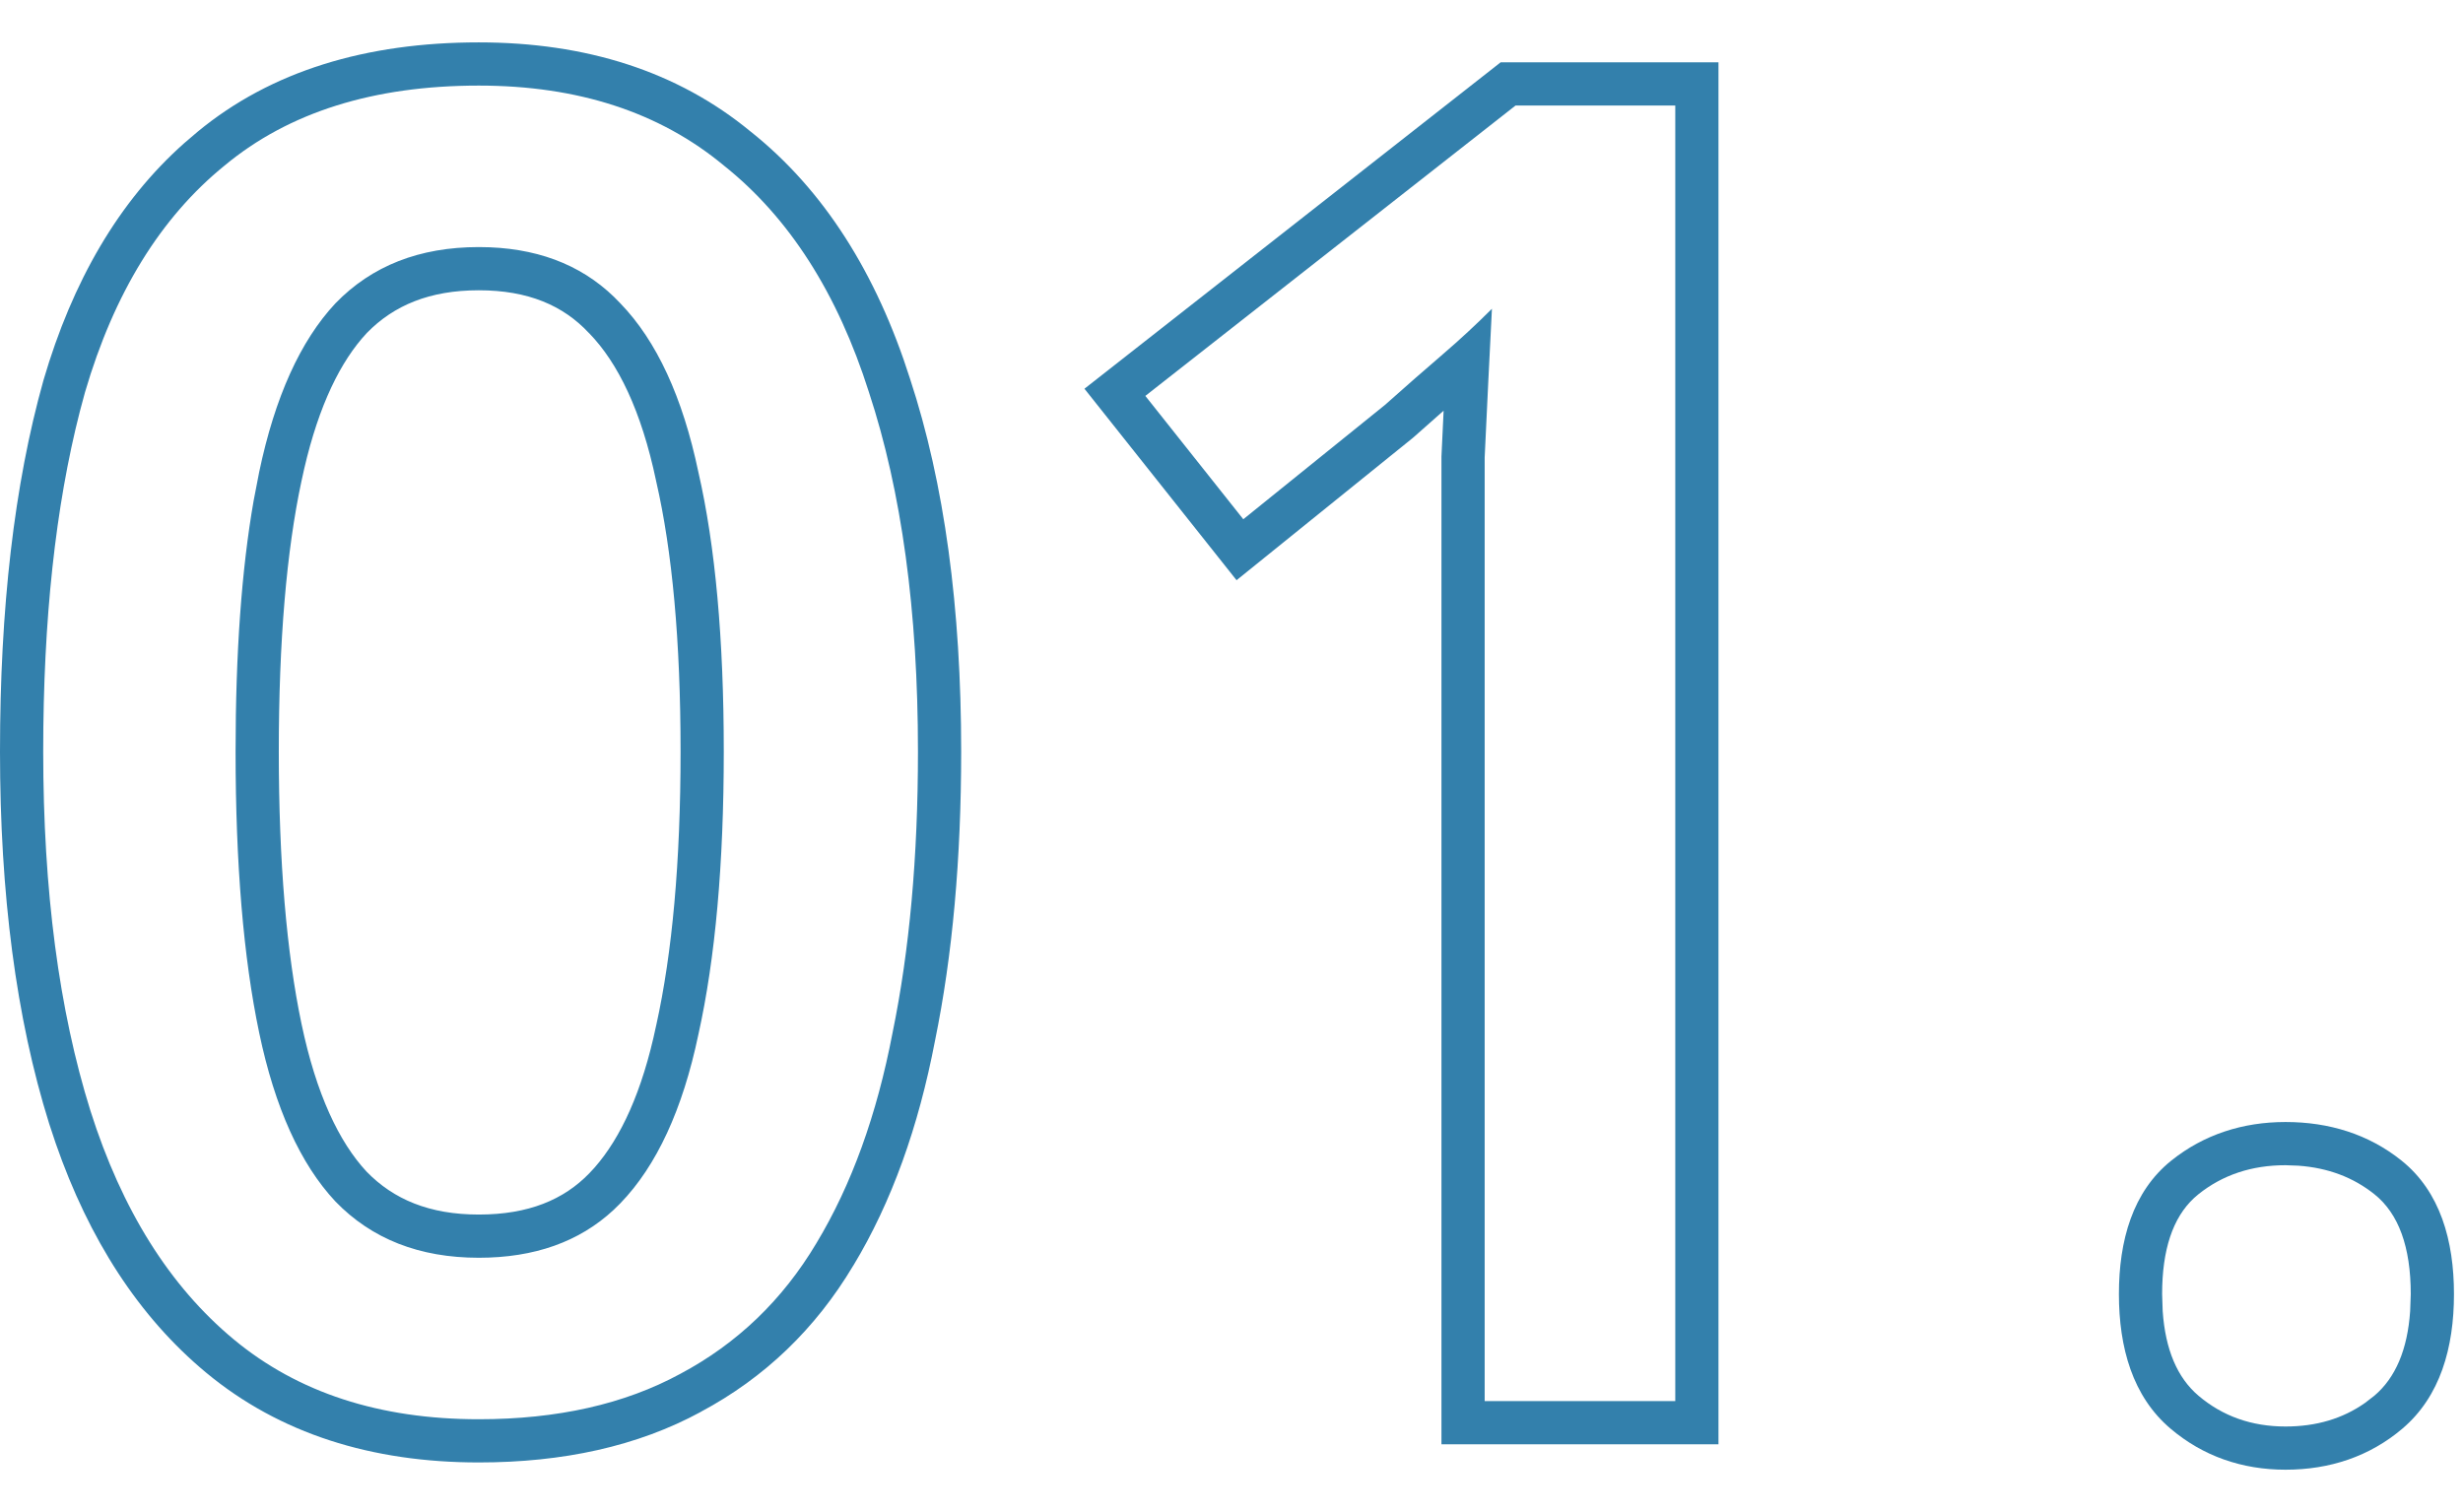 <svg width="57" height="35" viewBox="0 0 57 35" fill="none" xmlns="http://www.w3.org/2000/svg">
<path d="M55.791 29.954C55.791 28.862 55.51 28.091 54.95 27.643C54.46 27.251 53.874 27.031 53.191 26.982L52.893 26.971C52.109 26.971 51.437 27.195 50.877 27.643L50.775 27.731C50.283 28.189 50.037 28.93 50.037 29.954L50.05 30.348C50.111 31.236 50.387 31.889 50.877 32.305C51.437 32.781 52.109 33.019 52.893 33.019C53.603 33.019 54.217 32.837 54.734 32.472L54.95 32.305C55.44 31.889 55.716 31.236 55.777 30.348L55.791 29.954ZM56.791 29.954C56.791 31.194 56.473 32.324 55.599 33.067C54.839 33.713 53.915 34.019 52.893 34.019C51.889 34.019 50.983 33.707 50.23 33.067C49.355 32.324 49.037 31.194 49.037 29.954C49.037 28.72 49.352 27.582 50.252 26.862C51.006 26.259 51.904 25.971 52.893 25.971C53.9 25.971 54.815 26.253 55.575 26.862C56.475 27.582 56.791 28.72 56.791 29.954Z" fill="#3380AC"/>
<path d="M38.77 2.443H35.073L26.506 9.164L28.773 12.019L32.05 9.374C32.302 9.149 32.54 8.939 32.764 8.743L33.394 8.197C33.785 7.861 34.163 7.511 34.527 7.147C34.499 7.679 34.471 8.24 34.443 8.828C34.415 9.387 34.387 9.975 34.359 10.591V32.431H38.77V2.443ZM39.77 33.431H33.359V10.569L33.36 10.545C33.377 10.19 33.393 9.843 33.409 9.506C33.191 9.697 32.959 9.902 32.714 10.121L32.696 10.136L32.678 10.151L28.617 13.43L25.097 8.998L34.728 1.443H39.77V33.431Z" fill="#3380AC"/>
<path d="M21.244 17.395C21.244 14.147 20.866 11.376 20.11 9.08C19.382 6.784 18.262 5.034 16.75 3.83C15.266 2.598 13.376 1.981 11.08 1.981C8.644 1.981 6.684 2.598 5.2 3.83C3.716 5.034 2.639 6.784 1.967 9.08L1.85 9.515C1.284 11.723 1 14.35 1 17.395C1 20.615 1.365 23.387 2.093 25.711C2.821 28.007 3.926 29.771 5.41 31.003C6.894 32.235 8.784 32.851 11.08 32.851C12.9 32.851 14.454 32.501 15.742 31.801C17.058 31.101 18.109 30.093 18.893 28.777C19.704 27.433 20.292 25.809 20.656 23.905C21.048 22.001 21.244 19.831 21.244 17.395ZM15.75 17.395C15.75 14.834 15.557 12.759 15.188 11.151L15.185 11.142L15.184 11.132C14.841 9.5 14.299 8.399 13.638 7.716L13.626 7.705C13.033 7.071 12.222 6.719 11.08 6.719C9.946 6.719 9.116 7.066 8.492 7.705L8.374 7.837C7.787 8.528 7.3 9.596 6.978 11.132L6.977 11.135C6.632 12.75 6.452 14.831 6.452 17.395C6.452 19.959 6.633 22.055 6.978 23.7C7.32 25.331 7.847 26.434 8.483 27.119C9.108 27.763 9.94 28.113 11.08 28.113V29.113C9.708 29.113 8.603 28.679 7.763 27.811C6.951 26.943 6.362 25.641 5.998 23.905C5.634 22.169 5.452 19.999 5.452 17.395C5.452 15.117 5.591 13.181 5.87 11.588L5.998 10.927C6.362 9.191 6.951 7.889 7.763 7.021C8.603 6.153 9.708 5.719 11.08 5.719L11.334 5.724C12.588 5.775 13.595 6.207 14.356 7.021C15.196 7.889 15.798 9.191 16.162 10.927C16.554 12.635 16.75 14.791 16.75 17.395C16.75 19.999 16.554 22.183 16.162 23.947C15.798 25.683 15.196 26.985 14.356 27.853L14.201 28.005C13.407 28.744 12.367 29.113 11.08 29.113V28.113C12.232 28.113 13.047 27.769 13.638 27.158L13.761 27.025C14.366 26.335 14.863 25.272 15.184 23.742L15.187 23.73C15.557 22.061 15.75 19.955 15.75 17.395ZM22.244 17.395C22.244 19.877 22.044 22.111 21.638 24.092C21.256 26.086 20.634 27.828 19.748 29.294L19.747 29.294C18.874 30.757 17.695 31.892 16.219 32.679L16.22 32.68C14.754 33.477 13.027 33.851 11.08 33.851C8.597 33.851 6.468 33.181 4.771 31.773C3.211 30.478 2.062 28.688 1.289 26.464L1.138 26.01C0.371 23.564 0 20.686 0 17.395C8.73347e-06 14.086 0.328 11.218 1.004 8.809L1.007 8.798C1.677 6.51 2.748 4.659 4.262 3.315L4.57 3.052C6.276 1.641 8.478 0.981 11.08 0.981C13.555 0.981 15.679 1.648 17.372 3.046H17.373C19.072 4.399 20.286 6.333 21.06 8.766C21.858 11.191 22.244 14.075 22.244 17.395Z" fill="#3380AC"/>
</svg>
